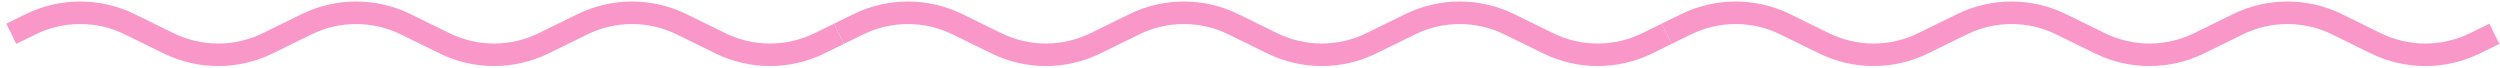 <?xml version="1.0" encoding="UTF-8"?> <svg xmlns="http://www.w3.org/2000/svg" width="222" height="6" viewBox="0 0 222 6" fill="none"> <path d="M1 3L2.726 2.154C5.501 0.795 8.749 0.795 11.524 2.154L14.976 3.846C17.751 5.205 20.999 5.205 23.774 3.846L27.226 2.154C30.001 0.795 33.249 0.795 36.024 2.154L39.476 3.846C42.251 5.205 45.499 5.205 48.274 3.846L51.726 2.154C54.501 0.795 57.749 0.795 60.524 2.154L63.976 3.846C66.751 5.205 69.999 5.205 72.774 3.846L74.5 3" stroke="#FA97C9" stroke-width="2"></path> <path d="M148 3L149.726 2.154C152.501 0.795 155.749 0.795 158.524 2.154L161.976 3.846C164.751 5.205 167.999 5.205 170.774 3.846L174.226 2.154C177.001 0.795 180.249 0.795 183.024 2.154L186.476 3.846C189.251 5.205 192.499 5.205 195.274 3.846L198.726 2.154C201.501 0.795 204.749 0.795 207.524 2.154L210.976 3.846C213.751 5.205 216.999 5.205 219.774 3.846L221.5 3" stroke="#FA97C9" stroke-width="2"></path> <path d="M74.5 3L76.226 2.154C79.001 0.795 82.249 0.795 85.024 2.154L88.476 3.846C91.251 5.205 94.499 5.205 97.274 3.846L100.726 2.154C103.501 0.795 106.749 0.795 109.524 2.154L112.976 3.846C115.751 5.205 118.999 5.205 121.774 3.846L125.226 2.154C128.001 0.795 131.249 0.795 134.024 2.154L137.476 3.846C140.251 5.205 143.499 5.205 146.274 3.846L148 3" stroke="#FA97C9" stroke-width="2"></path> </svg> 